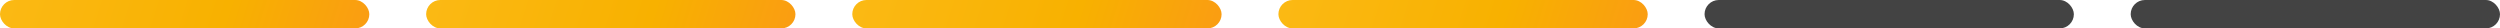<?xml version="1.0" encoding="UTF-8"?> <svg xmlns="http://www.w3.org/2000/svg" width="704" height="8" viewBox="0 0 704 8" fill="none"> <rect x="600" width="104" height="8" rx="4" fill="#434343"></rect> <rect x="120" width="104" height="8" rx="4" fill="url(#paint0_linear_537_2758)"></rect> <rect x="360" width="104" height="8" rx="4" fill="url(#paint1_linear_537_2758)"></rect> <rect x="240" width="104" height="8" rx="4" fill="url(#paint2_linear_537_2758)"></rect> <rect x="480" width="104" height="8" rx="4" fill="#434343"></rect> <rect width="104" height="8" rx="4" fill="url(#paint3_linear_537_2758)"></rect> <defs> <linearGradient id="paint0_linear_537_2758" x1="120" y1="2" x2="216.139" y2="31.995" gradientUnits="userSpaceOnUse"> <stop stop-color="#FBB914"></stop> <stop offset="0.609" stop-color="#F8B100"></stop> <stop offset="1" stop-color="#FA9D12"></stop> </linearGradient> <linearGradient id="paint1_linear_537_2758" x1="360" y1="2" x2="456.139" y2="31.995" gradientUnits="userSpaceOnUse"> <stop stop-color="#FBB914"></stop> <stop offset="0.609" stop-color="#F8B100"></stop> <stop offset="1" stop-color="#FA9D12"></stop> </linearGradient> <linearGradient id="paint2_linear_537_2758" x1="240" y1="2" x2="336.139" y2="31.995" gradientUnits="userSpaceOnUse"> <stop stop-color="#FBB914"></stop> <stop offset="0.609" stop-color="#F8B100"></stop> <stop offset="1" stop-color="#FA9D12"></stop> </linearGradient> <linearGradient id="paint3_linear_537_2758" x1="1.74344e-07" y1="2" x2="96.139" y2="31.995" gradientUnits="userSpaceOnUse"> <stop stop-color="#FBB914"></stop> <stop offset="0.609" stop-color="#F8B100"></stop> <stop offset="1" stop-color="#FA9D12"></stop> </linearGradient> </defs> </svg> 
